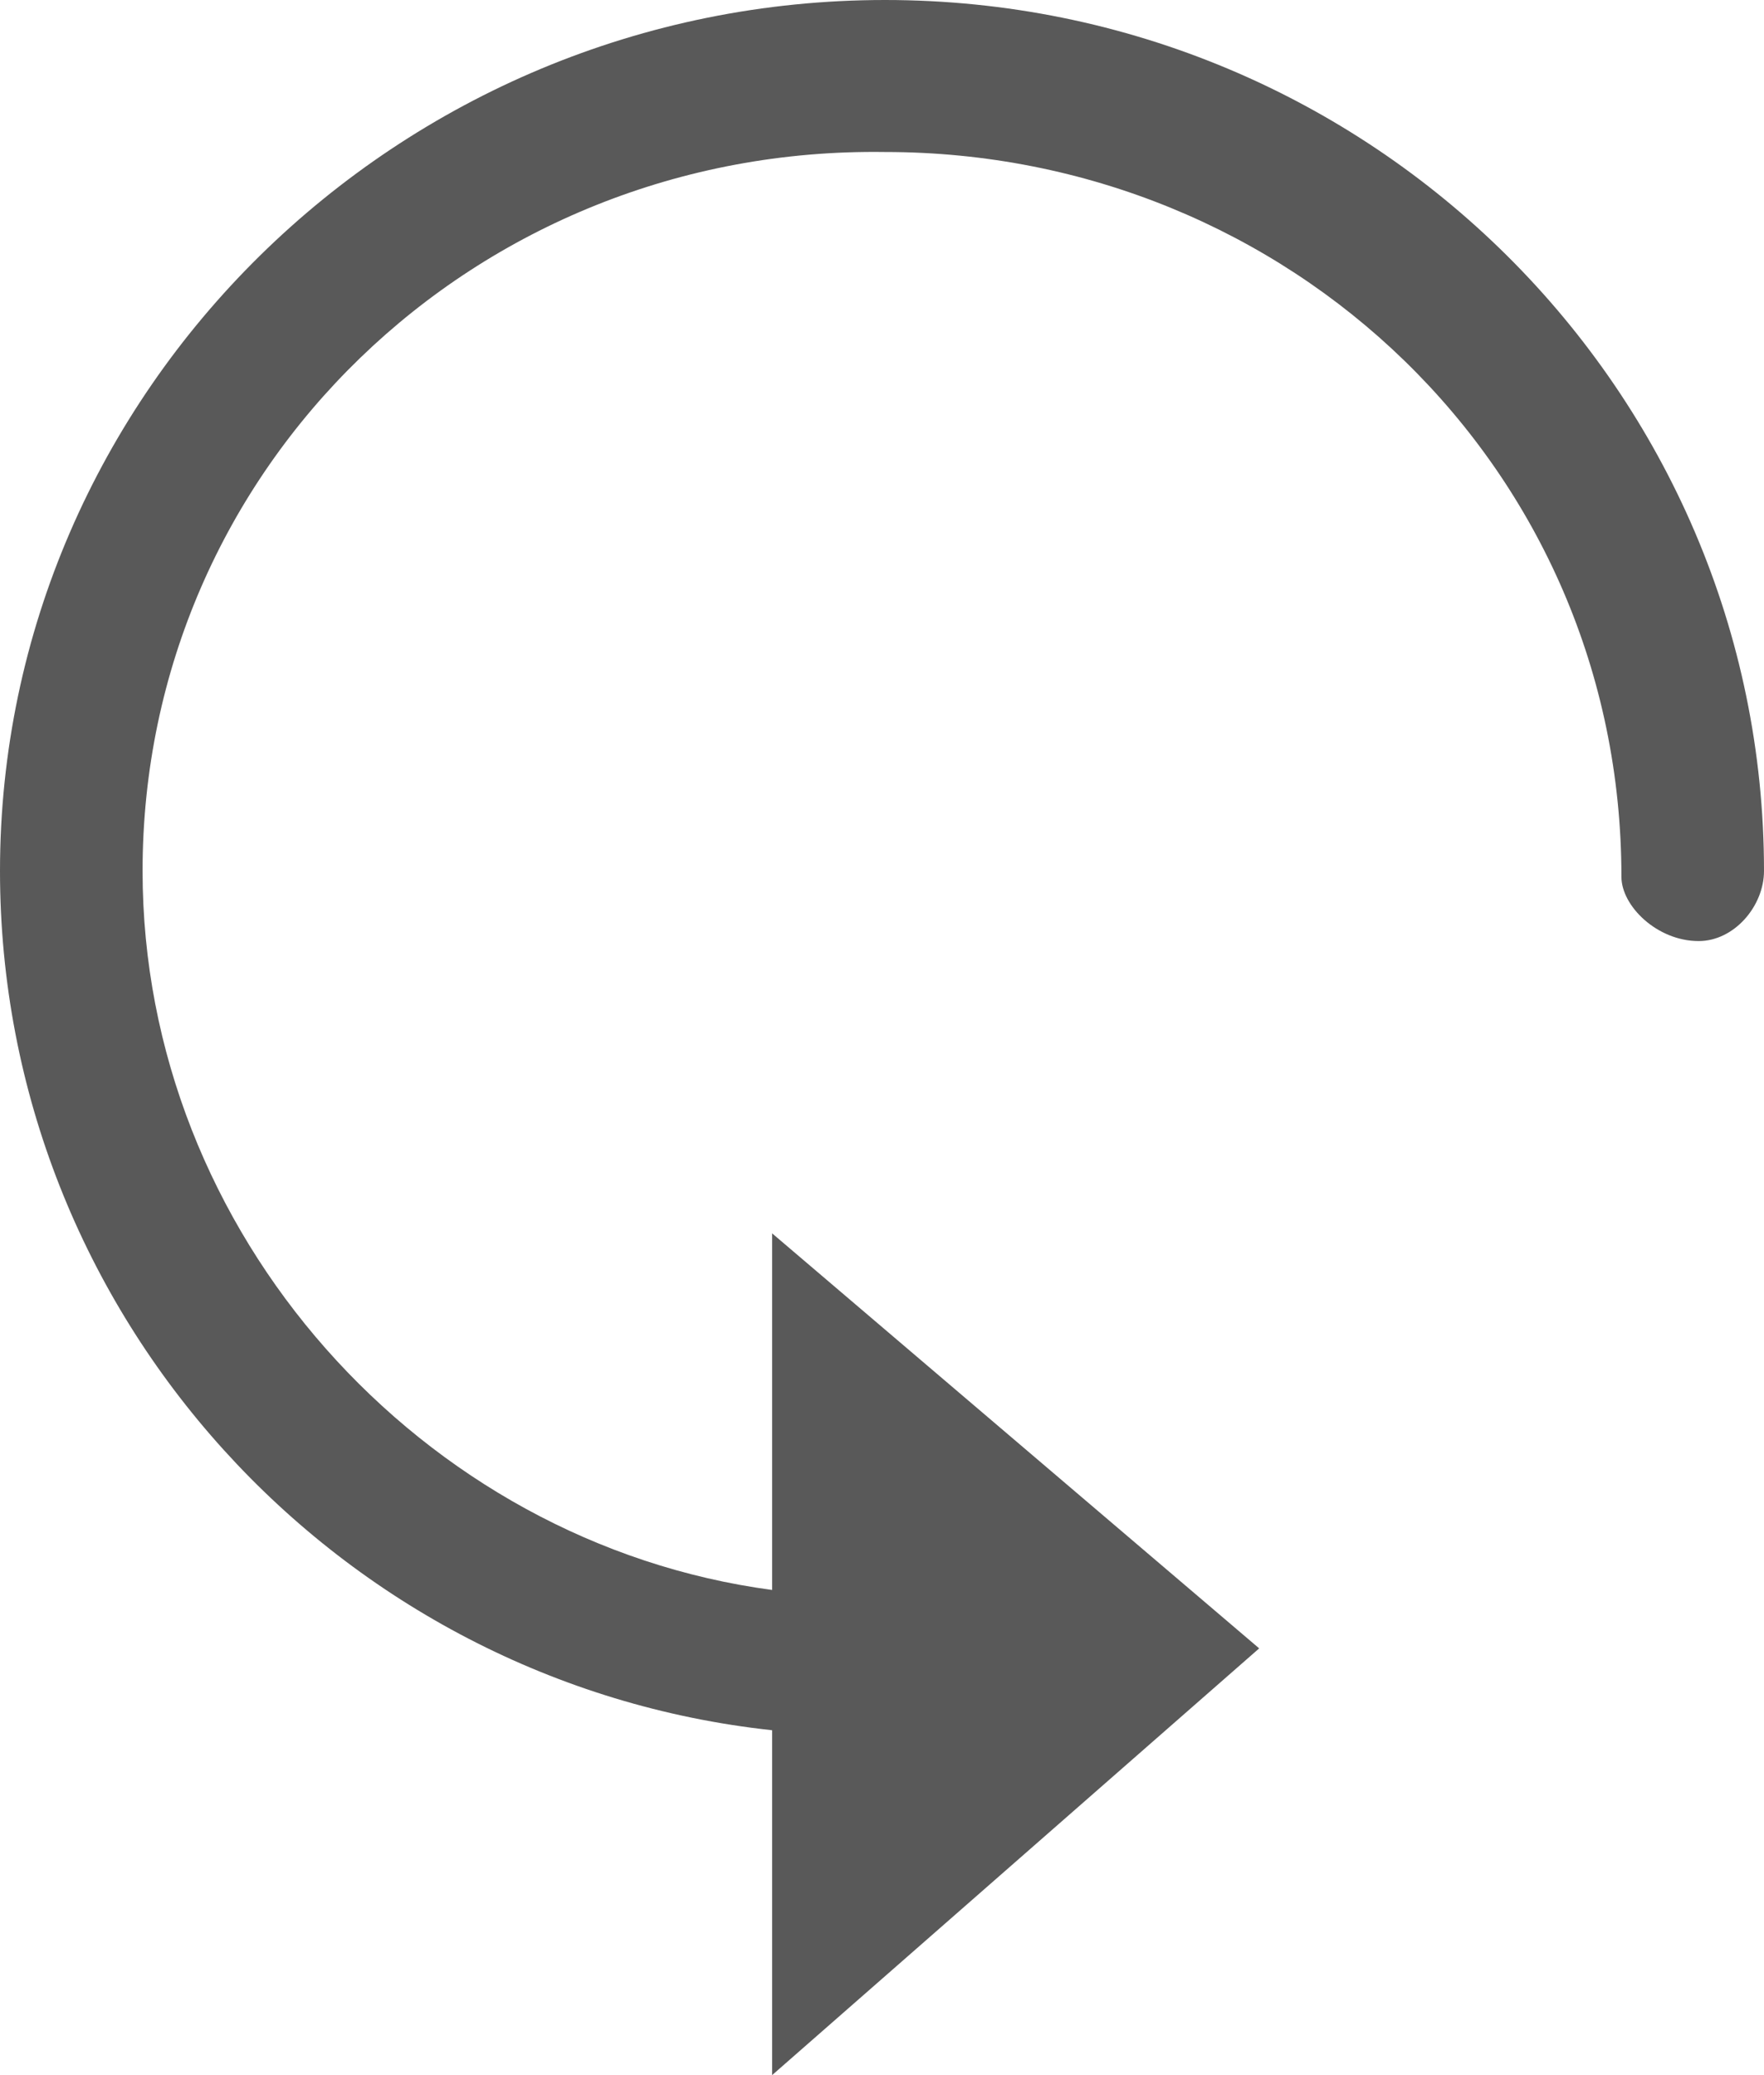 <svg width="17" height="20" viewBox="0 0 17 20" fill="none" xmlns="http://www.w3.org/2000/svg">
<path fill-rule="evenodd" clip-rule="evenodd" d="M16.37 9.07C15.97 9.07 15.626 8.732 15.626 8.451C15.626 4.507 12.421 1.465 8.529 1.465C4.579 1.408 1.374 4.507 1.374 8.394C1.374 11.887 4.064 14.873 7.441 15.324V11.887L12.135 15.887L7.441 20V16.676C3.263 16.225 0 12.676 0 8.394C0 3.775 3.835 0 8.529 0C13.222 0 17 3.775 17 8.394C17 8.732 16.714 9.07 16.37 9.07Z" fill="#595959"/>
</svg>
